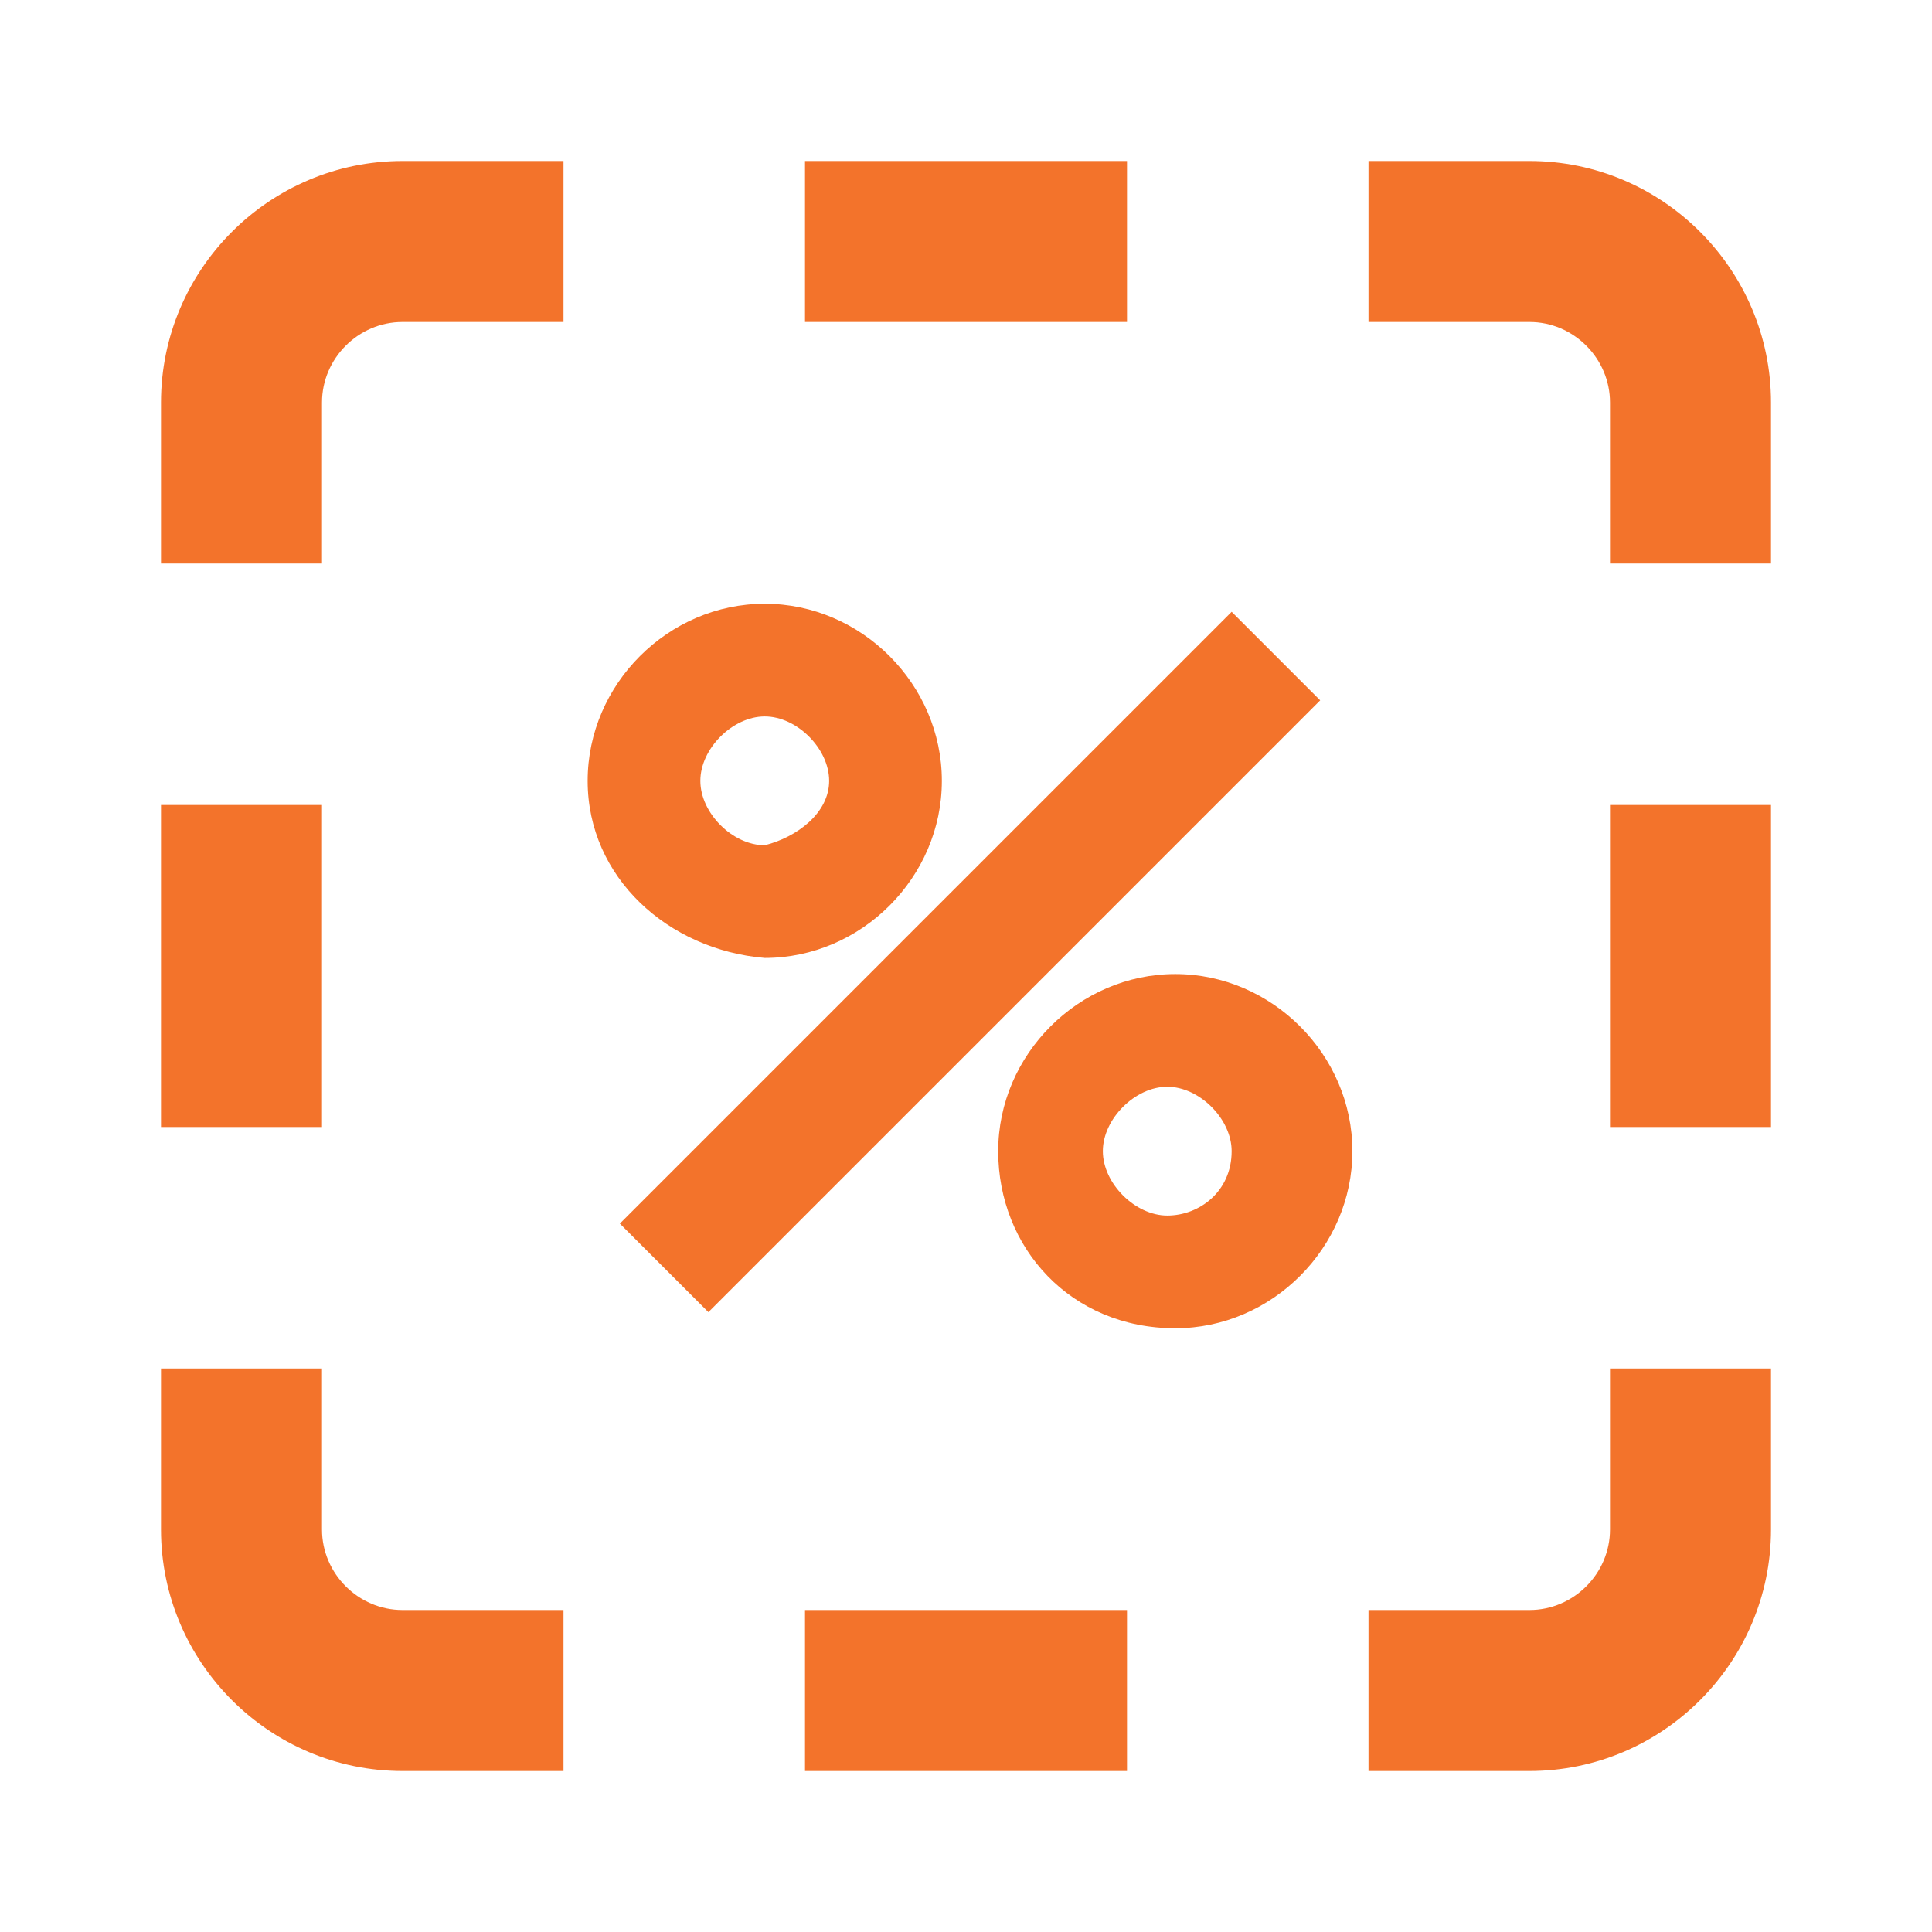 <svg width="36" height="36" viewBox="0 0 36 36" fill="none" xmlns="http://www.w3.org/2000/svg">
<path fill-rule="evenodd" clip-rule="evenodd" d="M3 7.5C3 5.021 5.022 3 7.5 3H10.5V6H7.5C6.678 6 6 6.678 6 7.5V10.5H3V7.5ZM10.95 14.55C10.95 12.75 12.45 11.25 14.25 11.25C16.05 11.25 17.55 12.75 17.55 14.55C17.55 16.35 16.05 17.85 14.25 17.85C12.45 17.7 10.95 16.35 10.95 14.55ZM13.2 24.45L11.55 22.8L22.95 11.4L24.6 13.05L13.2 24.45ZM15.45 14.55C15.45 13.95 14.85 13.35 14.25 13.35C13.65 13.35 13.05 13.95 13.05 14.55C13.05 15.15 13.65 15.75 14.25 15.75C14.85 15.6 15.45 15.15 15.45 14.55ZM18.6 21.45C18.6 19.65 20.1 18.15 21.9 18.15C23.7 18.15 25.2 19.65 25.2 21.45C25.2 23.25 23.7 24.75 21.9 24.75C19.95 24.75 18.6 23.25 18.6 21.45ZM22.95 21.45C22.95 20.85 22.35 20.25 21.75 20.25C21.15 20.25 20.55 20.85 20.55 21.45C20.55 22.05 21.15 22.65 21.75 22.65C22.35 22.65 22.95 22.2 22.95 21.45ZM33 28.5V25.5H30V28.5C30 29.322 29.322 30 28.5 30H25.5V33H28.5C30.978 33 33 30.978 33 28.5ZM3 28.5V25.5H6V28.5C6 29.322 6.678 30 7.5 30H10.5V33H7.5C5.022 33 3 30.978 3 28.5ZM28.5 3H25.5V6H28.5C29.322 6 30 6.678 30 7.5V10.5H33V7.5C33 5.021 30.978 3 28.5 3ZM3 21V15H6V21H3ZM30 15V21H33V15H30ZM15 3H21V6H15V3ZM21 30H15V33H21V30Z" fill="#F3732B"/>
</svg>
